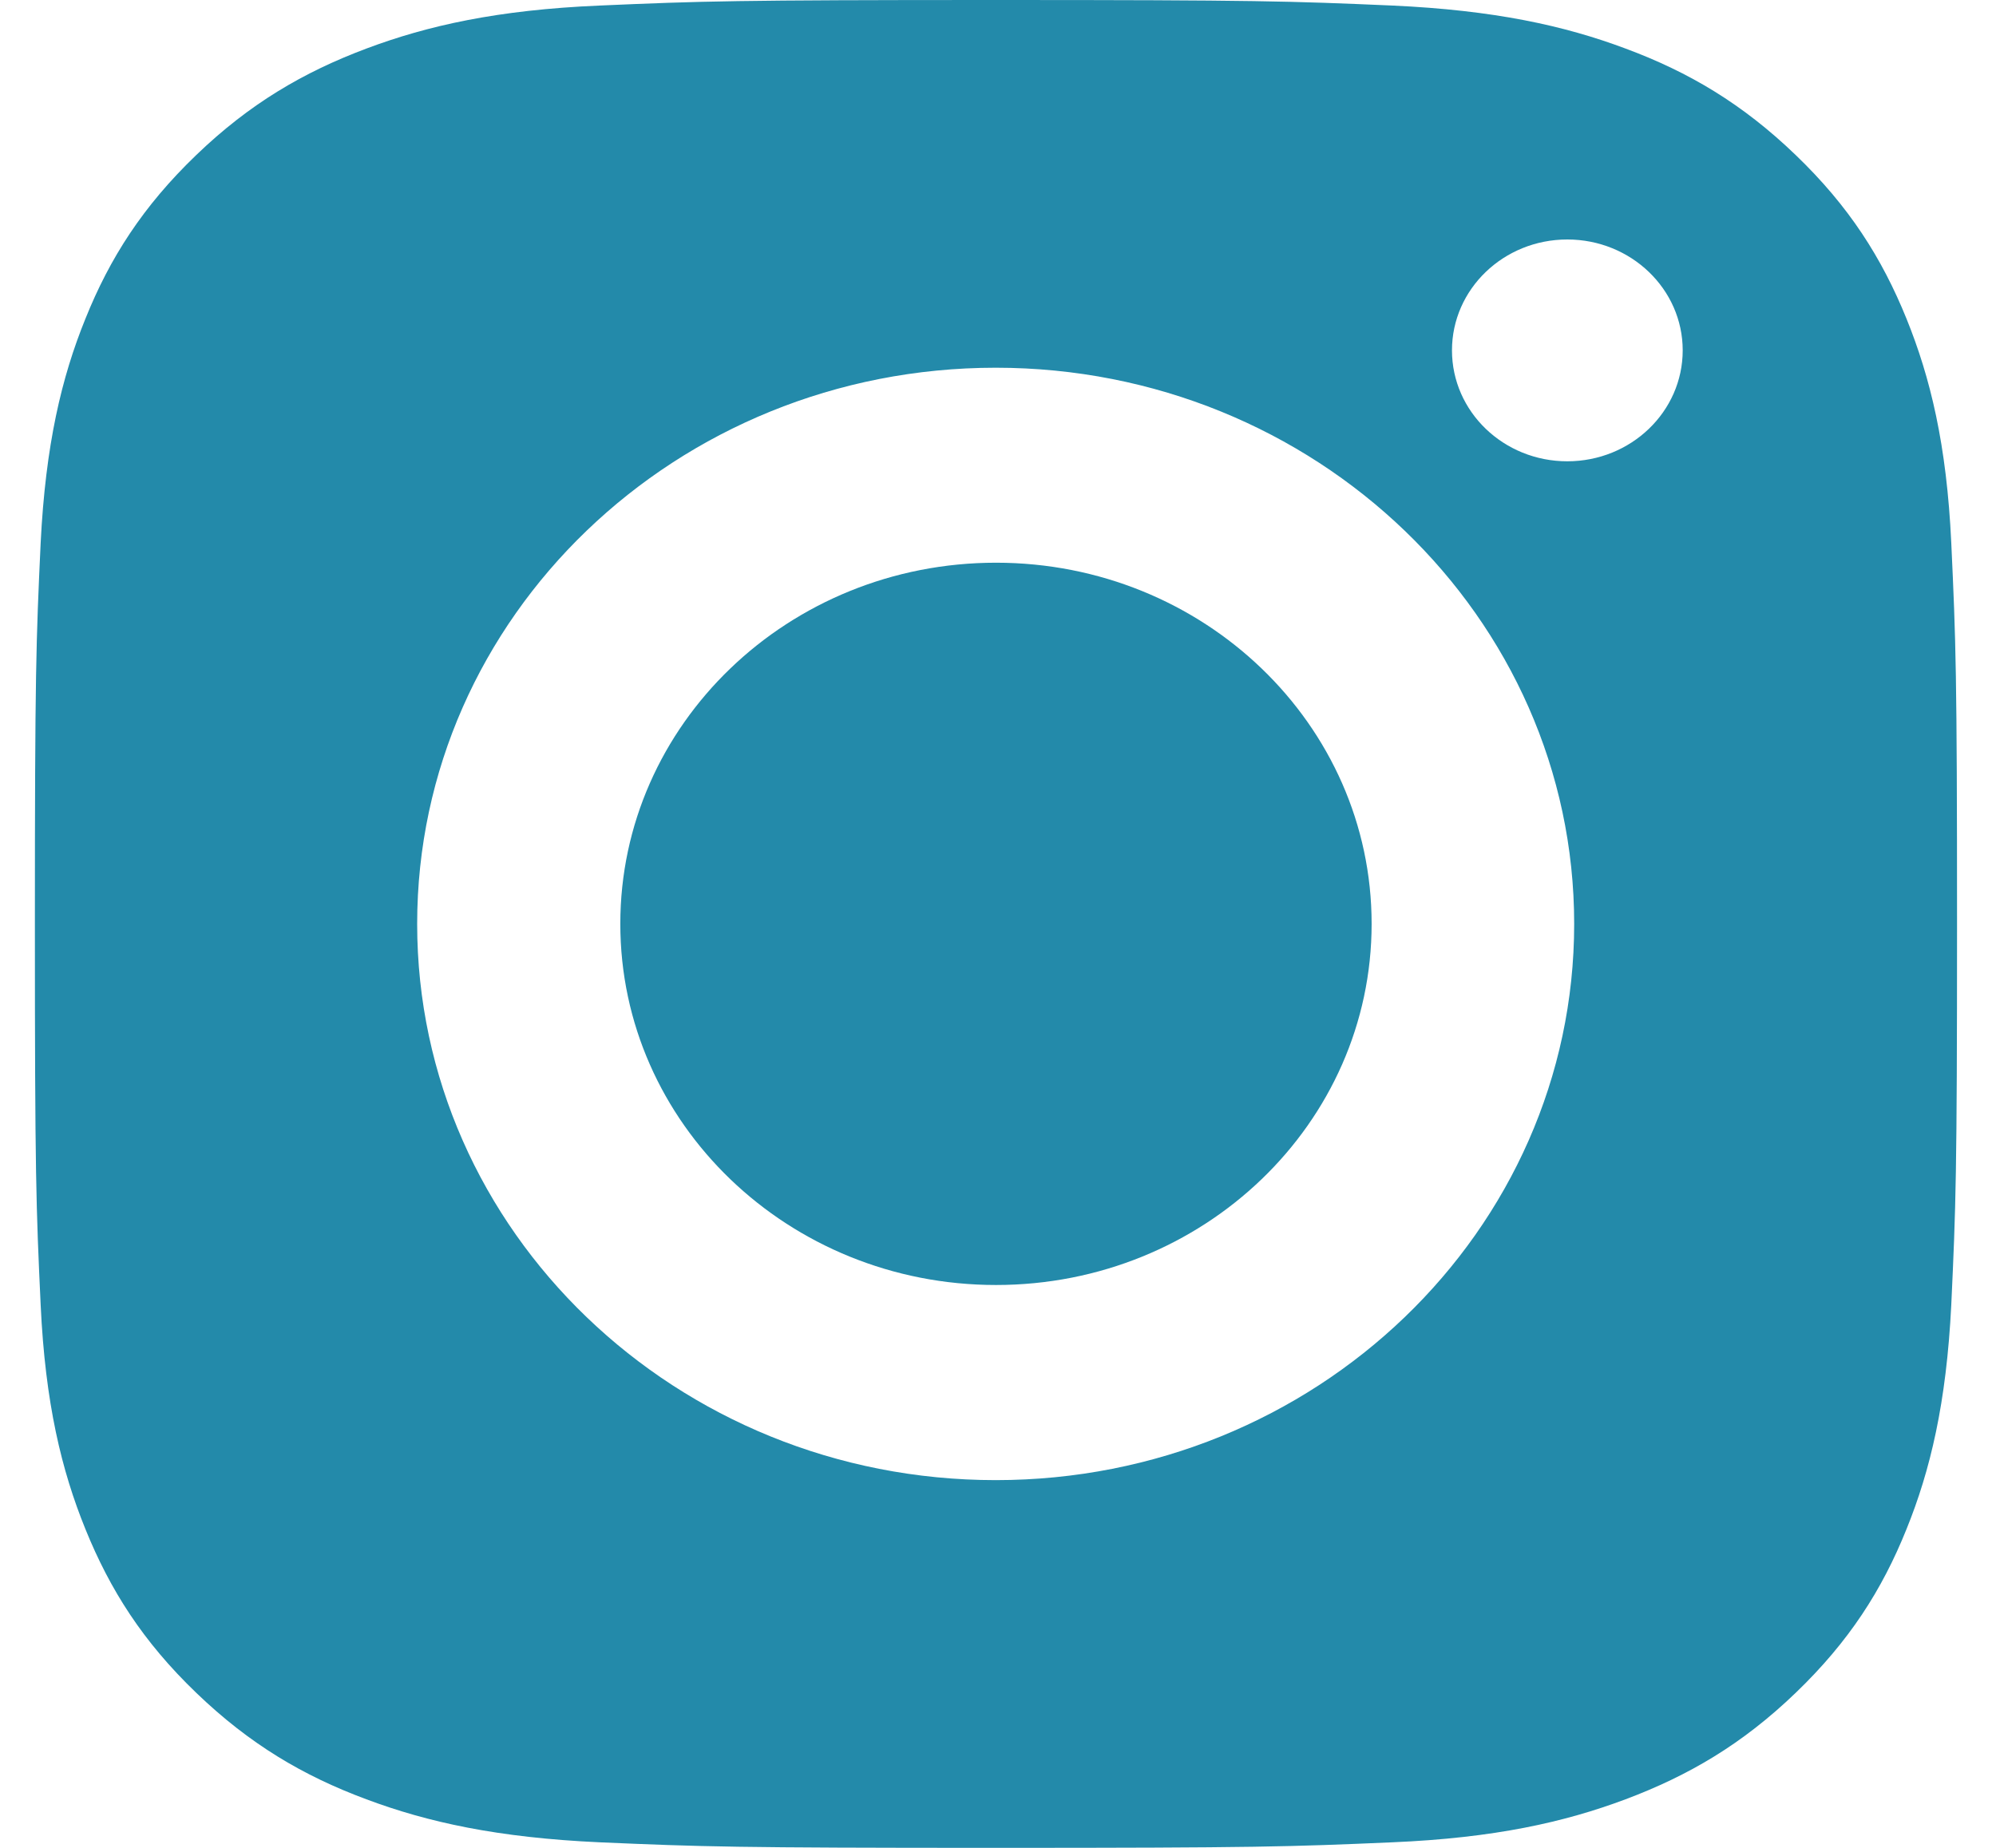 <svg width="27" height="25" viewBox="0 0 27 25" fill="none" xmlns="http://www.w3.org/2000/svg">
<g clip-path="url(#clip0_304_38377)">
<path d="M13.473 7.613C10.666 7.613 8.391 9.8 8.391 12.499C8.391 15.198 10.666 17.385 13.473 17.385C16.279 17.385 18.554 15.198 18.554 12.499C18.554 9.8 16.279 7.613 13.473 7.613Z" fill="#238AAA"/>
<path d="M26.395 7.345C26.333 6.013 26.111 5.106 25.789 4.311C25.456 3.49 25.013 2.792 24.291 2.098C23.569 1.403 22.843 0.974 21.989 0.657C21.162 0.347 20.215 0.138 18.833 0.075C17.447 0.015 17.005 0 13.473 0C9.94 0 9.498 0.015 8.112 0.075C6.726 0.134 5.783 0.347 4.956 0.657C4.102 0.978 3.376 1.403 2.654 2.098C1.932 2.792 1.486 3.49 1.156 4.311C0.833 5.106 0.616 6.017 0.55 7.345C0.488 8.678 0.472 9.103 0.472 12.5C0.472 15.896 0.488 16.322 0.55 17.654C0.612 18.987 0.833 19.894 1.156 20.689C1.489 21.51 1.932 22.208 2.654 22.902C3.376 23.597 4.102 24.026 4.956 24.343C5.783 24.653 6.73 24.862 8.112 24.925C9.498 24.985 9.94 25 13.473 25C17.005 25 17.447 24.985 18.833 24.925C20.219 24.866 21.162 24.653 21.989 24.343C22.843 24.022 23.569 23.597 24.291 22.902C25.013 22.208 25.459 21.51 25.789 20.689C26.111 19.894 26.329 18.983 26.395 17.654C26.457 16.322 26.473 15.896 26.473 12.5C26.473 9.103 26.457 8.678 26.395 7.345ZM13.469 20.025C9.148 20.025 5.643 16.654 5.643 12.5C5.643 8.346 9.148 4.975 13.469 4.975C17.789 4.975 21.294 8.346 21.294 12.5C21.294 16.654 17.789 20.025 13.469 20.025ZM21.201 6.241C20.339 6.241 19.641 5.569 19.641 4.74C19.641 3.912 20.339 3.24 21.201 3.24C22.063 3.24 22.762 3.912 22.762 4.74C22.762 5.569 22.063 6.241 21.201 6.241Z" fill="#238AAA"/>
</g>
<defs>
<clipPath id="clip0_304_38377">
<rect width="26" height="25" fill="white" transform="translate(0.472)"/>
</clipPath>
</defs>
</svg>
